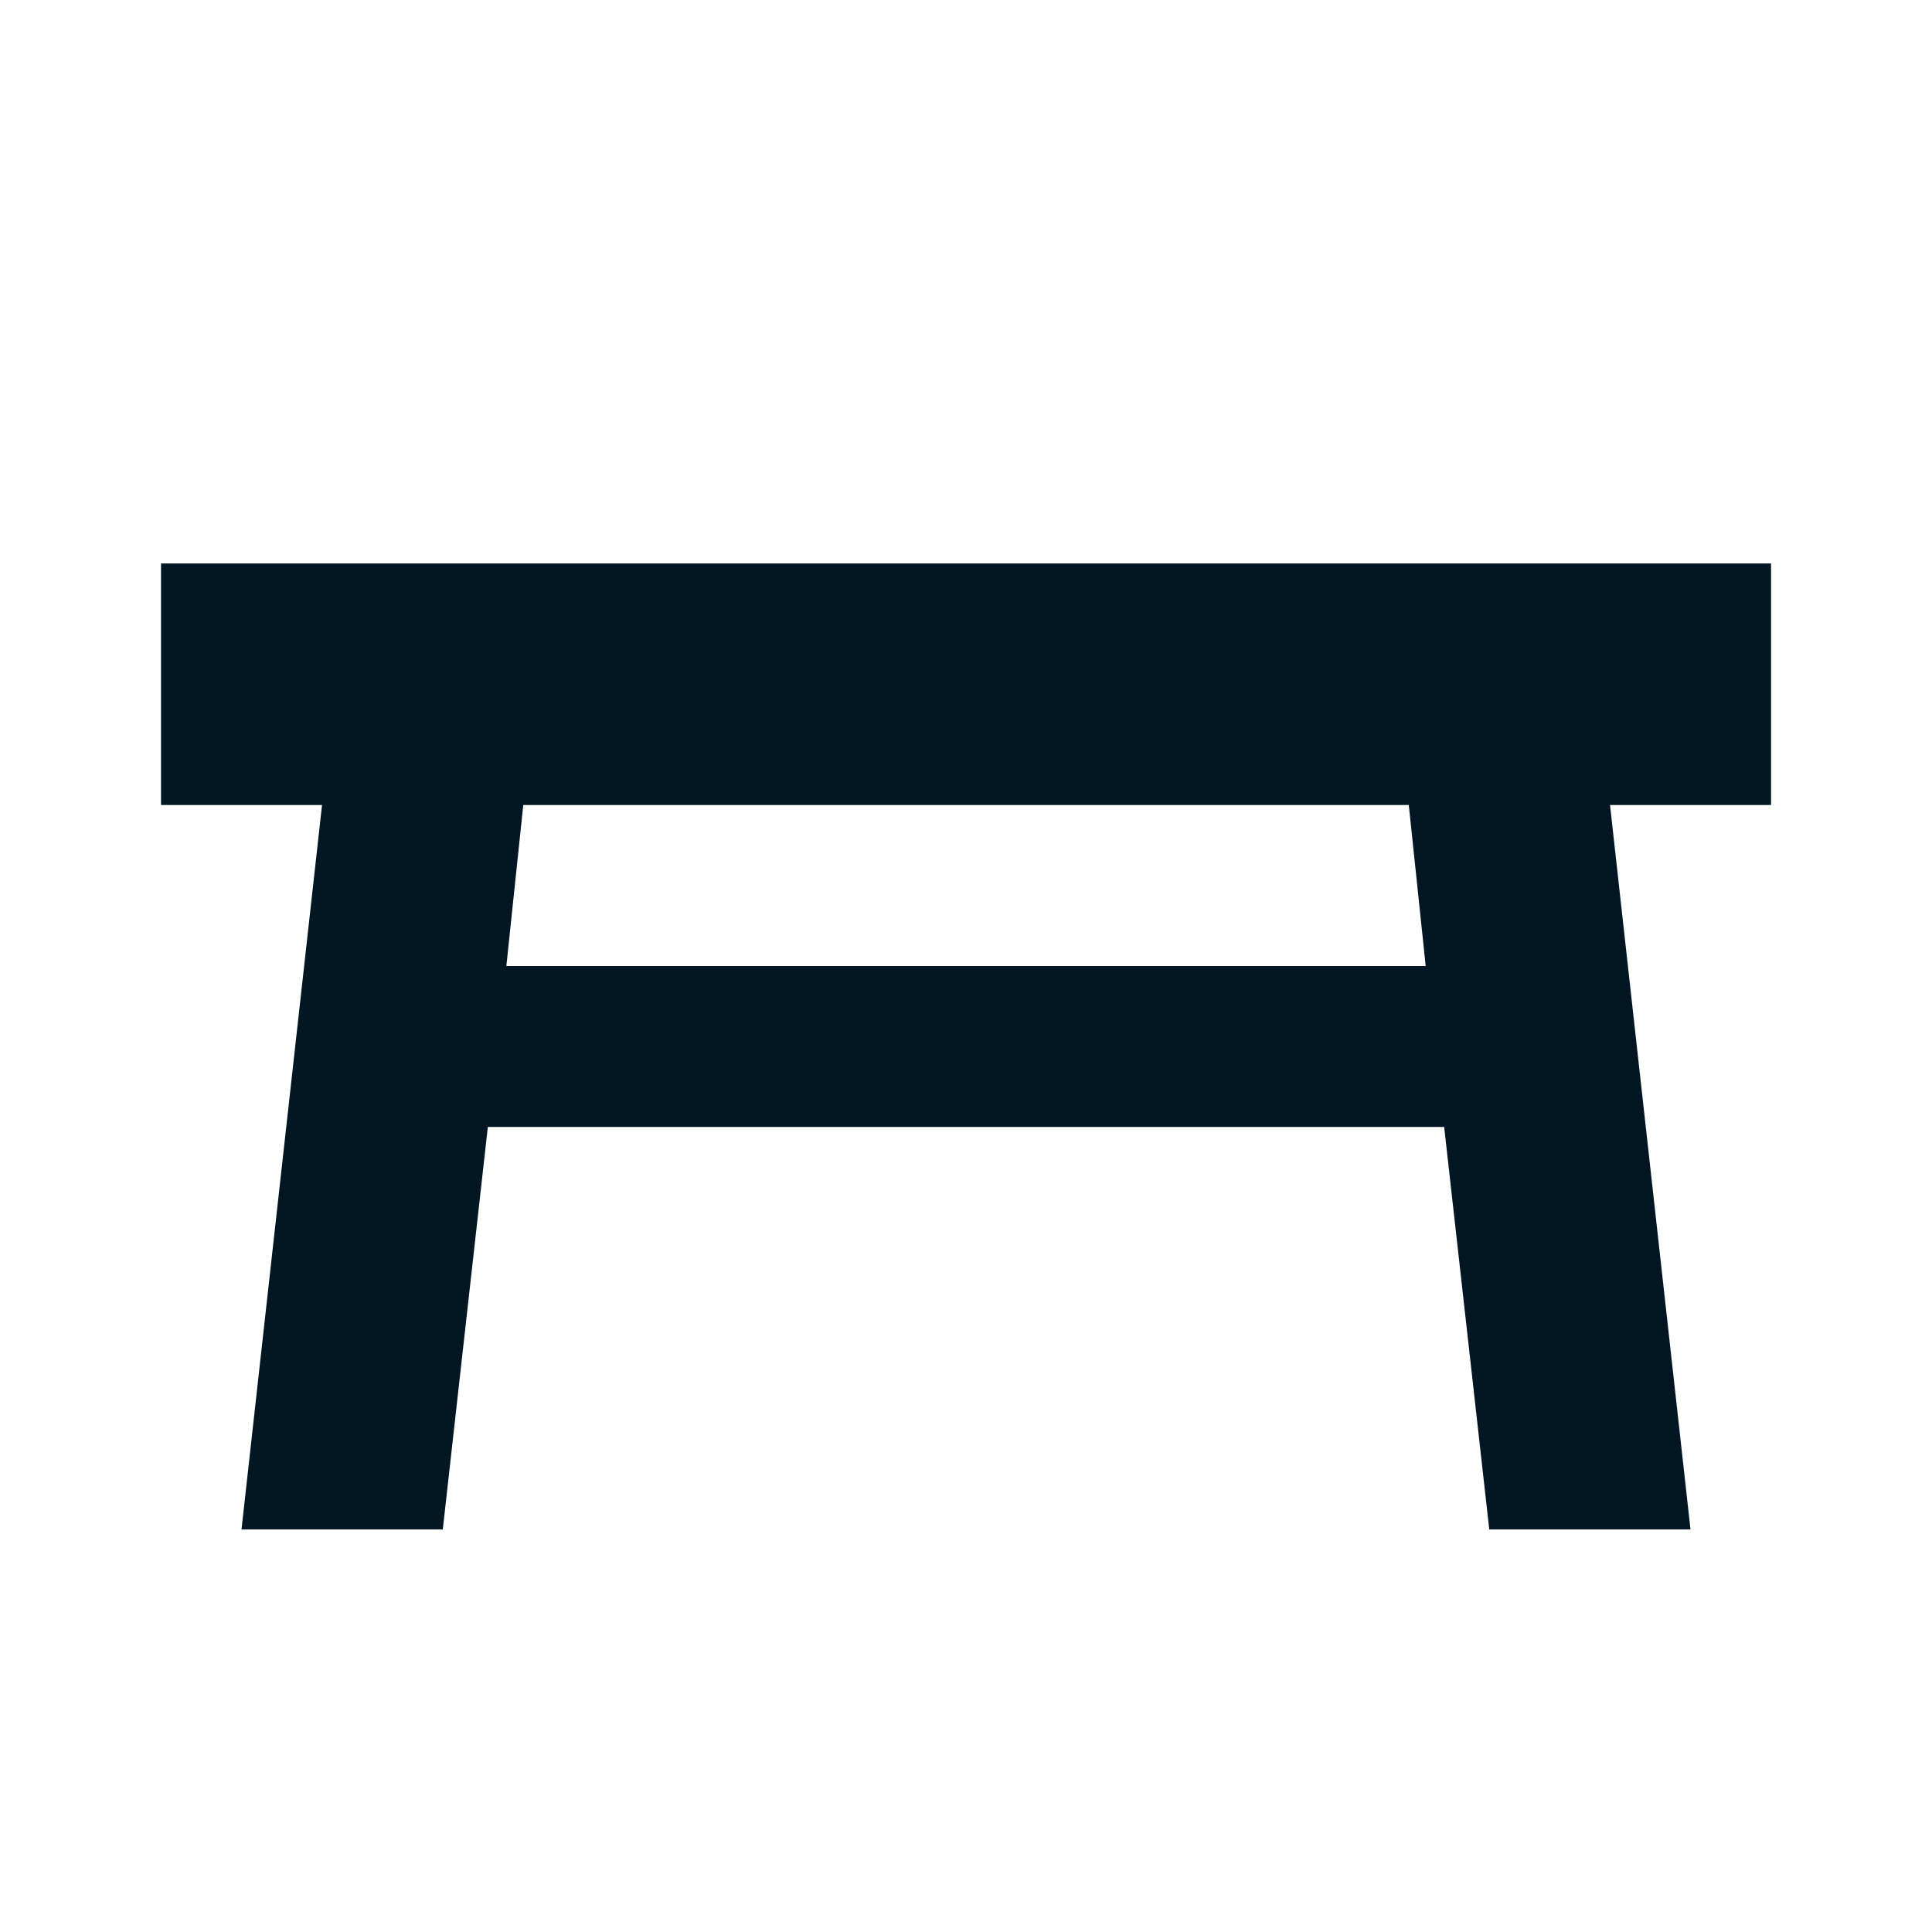 <svg width="32" height="32" viewBox="0 0 32 32" fill="none" xmlns="http://www.w3.org/2000/svg">
<path d="M2.667 9.333H29.334V13.333H26.667L28 25.333H24.667L23.92 18.666H8.08L7.334 25.333H4L5.334 13.333H2.667V9.333ZM23.334 13.333H8.667L8.387 16H23.614L23.334 13.333Z" fill="#021623"/>
</svg>
